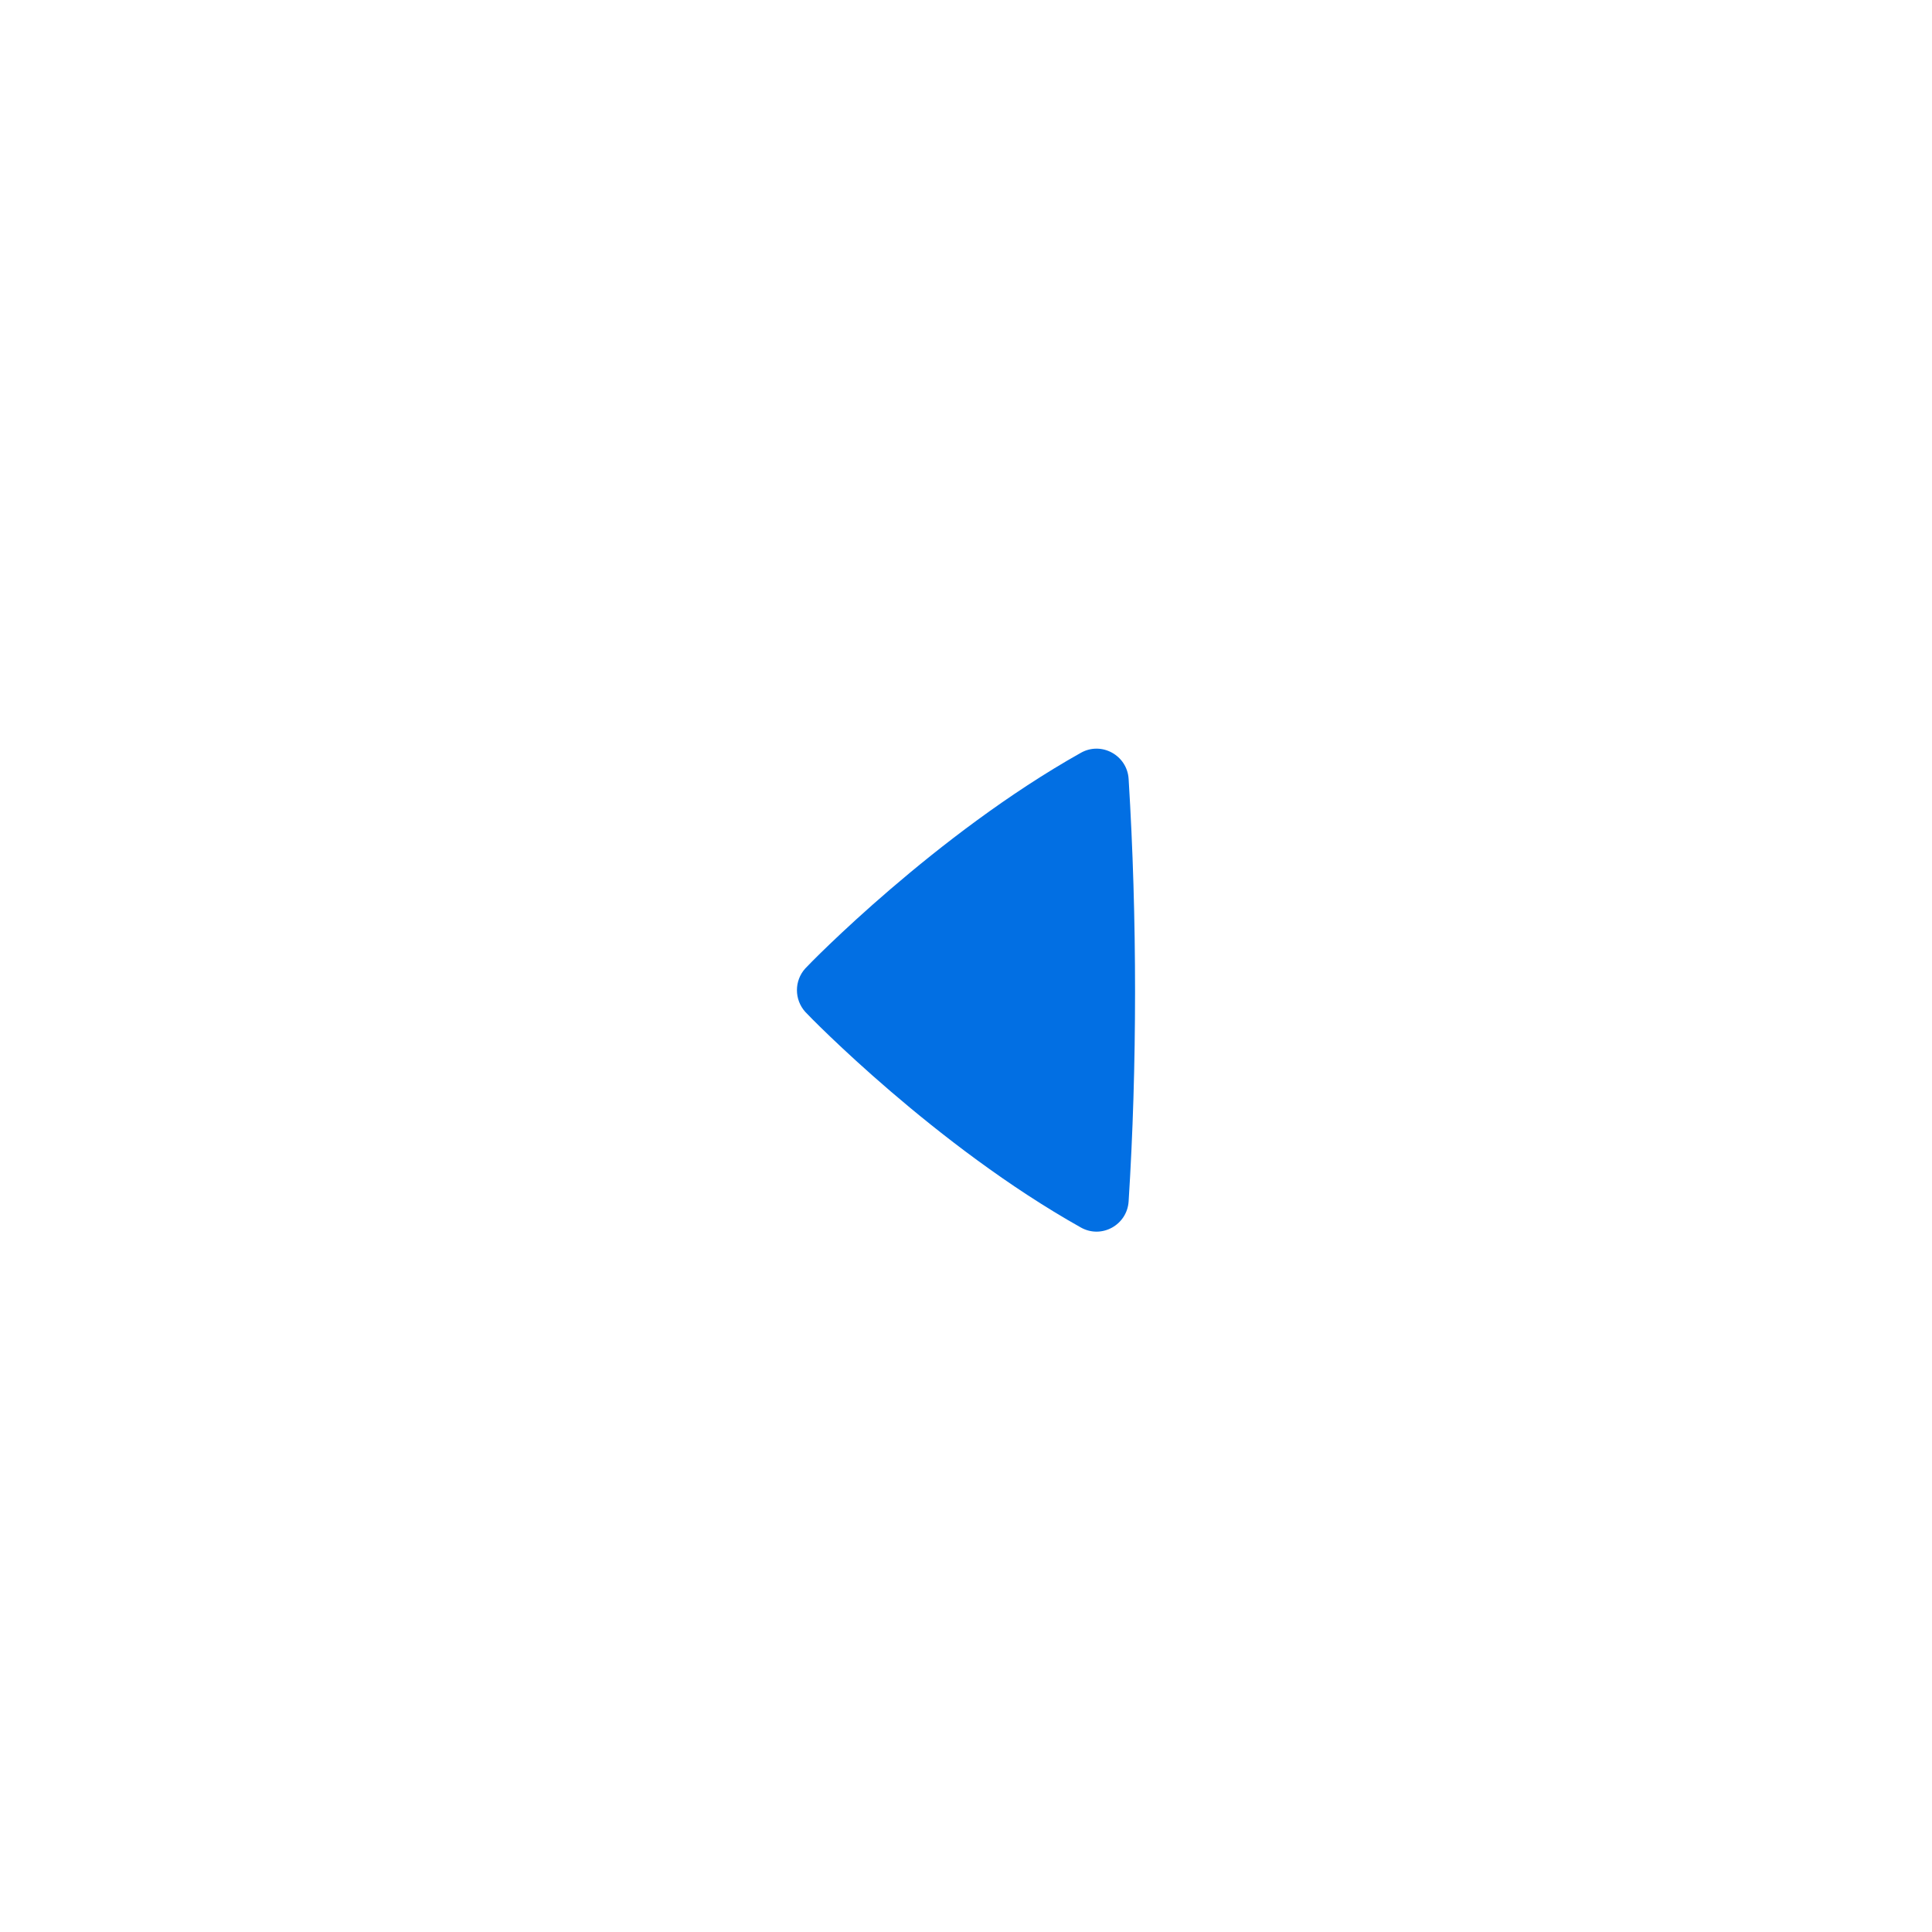 <svg xmlns="http://www.w3.org/2000/svg" width="40" height="40" viewBox="0 0 40 40">
  <g fill="none" fill-rule="evenodd">
    <rect width="40" height="40"/>
    <path fill="#026FE3" fill-rule="nonzero" d="M24.915,22.88 C23.228,19.872 20.564,17.275 20.451,17.173 C20.195,16.942 19.805,16.942 19.55,17.173 C19.437,17.275 16.773,19.872 15.085,22.88 C14.846,23.307 15.138,23.837 15.628,23.867 C18.498,24.045 21.586,24.044 24.372,23.867 C24.862,23.836 25.154,23.308 24.915,22.88 Z" transform="matrix(0 1 1 0 -.5 .5)"/>
  </g>
</svg>
